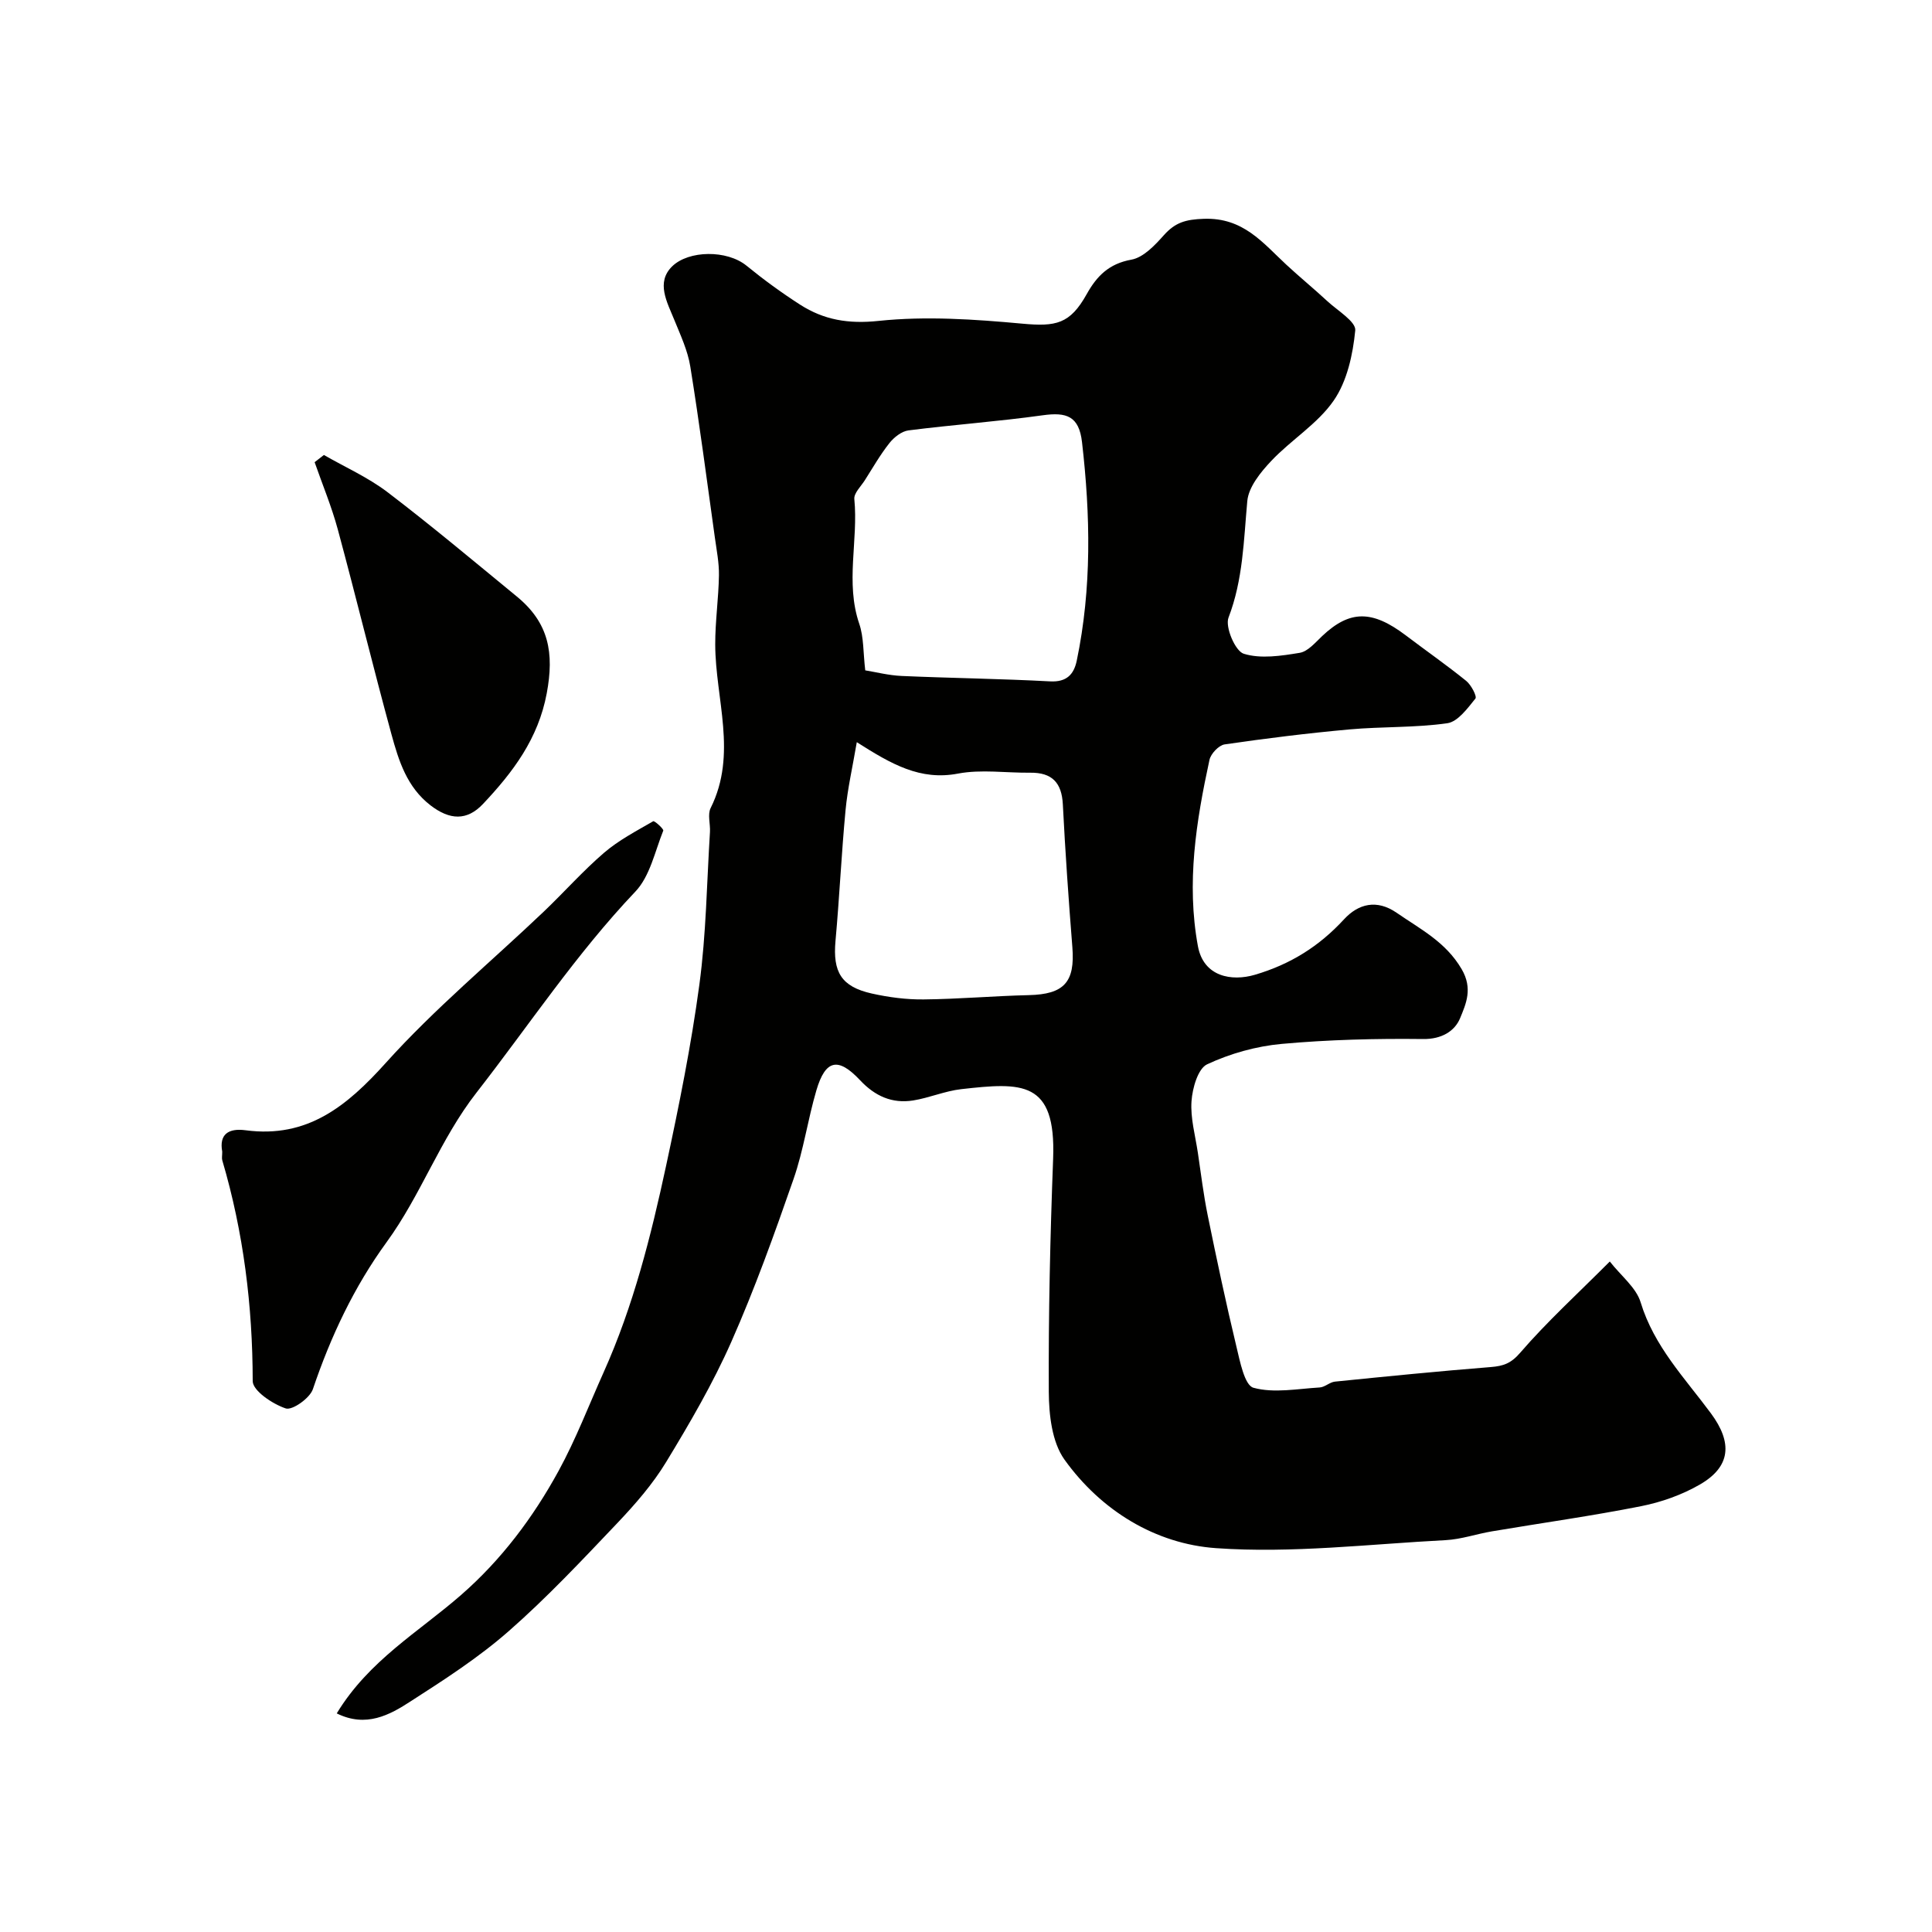 <svg enable-background="new 0 0 400 400" viewBox="0 0 400 400" xmlns="http://www.w3.org/2000/svg"><g fill="#010100"><path d="m69.72 354.74c6.64-10.96 16.99-16.88 25.72-24.5 8.36-7.29 14.92-16.04 20.19-25.67 3.59-6.56 6.28-13.62 9.35-20.46 6.15-13.71 9.8-28.21 12.94-42.81 2.67-12.41 5.19-24.9 6.88-37.47 1.41-10.44 1.53-21.05 2.19-31.58.1-1.66-.53-3.61.14-4.95 5.59-11.2.98-22.59.95-33.88-.01-4.77.69-9.53.77-14.3.04-2.59-.48-5.2-.84-7.79-1.65-11.82-3.19-23.65-5.09-35.43-.53-3.31-2.02-6.49-3.3-9.64-1.51-3.72-3.85-7.79-.46-11.11 3.41-3.34 11.34-3.45 15.4-.14 3.54 2.89 7.26 5.6 11.1 8.07 4.93 3.16 10 4.02 16.23 3.36 9.8-1.03 19.88-.34 29.76.57 6.97.64 9.88.09 13.34-6.11 2.09-3.75 4.61-6.31 9.25-7.14 2.49-.45 4.86-2.97 6.72-5.06 2.35-2.63 4.47-3.27 8.29-3.4 8.15-.28 12.17 4.95 17.07 9.5 2.78 2.58 5.72 4.98 8.5 7.56 2.11 1.95 5.95 4.24 5.77 6.05-.49 4.99-1.68 10.5-4.46 14.52-3.34 4.84-8.82 8.14-12.94 12.51-2.19 2.32-4.68 5.38-4.95 8.29-.75 8.16-.87 16.26-3.89 24.14-.74 1.94 1.39 6.93 3.15 7.48 3.53 1.1 7.76.44 11.59-.19 1.7-.28 3.24-2.14 4.66-3.48 5.69-5.37 10.31-5.42 17.28-.15 4.17 3.16 8.47 6.16 12.53 9.44 1.03.83 2.27 3.21 1.91 3.66-1.63 2.02-3.64 4.8-5.83 5.11-6.68.95-13.52.67-20.26 1.28-8.64.78-17.25 1.85-25.83 3.1-1.21.18-2.86 1.92-3.14 3.2-2.76 12.71-4.8 25.48-2.4 38.55 1.17 6.39 7.01 7.35 11.79 5.95 7.37-2.17 13.31-5.89 18.46-11.48 2.96-3.22 6.77-4.21 10.9-1.36 4.91 3.4 10.15 6.01 13.46 11.67 2.35 4.02.9 7.18-.32 10.15-1.1 2.68-3.81 4.37-7.66 4.32-9.76-.12-19.57.13-29.29 1.01-5.26.48-10.65 1.99-15.42 4.22-1.91.89-3.05 4.93-3.24 7.63-.25 3.5.78 7.1 1.31 10.66.65 4.35 1.17 8.72 2.05 13.02 1.85 9.06 3.77 18.12 5.93 27.11.74 3.08 1.69 8.04 3.53 8.55 4.25 1.17 9.11.21 13.71-.06 1.08-.06 2.08-1.1 3.17-1.21 10.76-1.09 21.52-2.16 32.3-3.02 2.57-.21 4.14-.74 6.06-2.97 5.53-6.41 11.83-12.15 18.54-18.88 2.33 2.98 5.46 5.39 6.39 8.46 2.76 9.1 9.16 15.69 14.55 22.98 4.48 6.05 4.14 11.02-2.28 14.73-3.7 2.14-7.98 3.66-12.18 4.49-10.23 2.03-20.58 3.47-30.88 5.21-3.21.54-6.36 1.65-9.58 1.82-15.85.82-31.8 2.77-47.53 1.66-12.56-.88-23.82-7.77-31.39-18.33-2.6-3.63-3.22-9.29-3.25-14.03-.08-16.1.29-32.21.9-48.3.61-16.22-6.44-15.79-19.04-14.37-3.36.38-6.59 1.8-9.95 2.34-4.35.69-7.9-.9-10.98-4.19-4.55-4.85-7.17-4.26-9.04 2.07-1.79 6.07-2.66 12.44-4.74 18.4-3.95 11.36-8.02 22.71-12.88 33.7-3.81 8.61-8.6 16.83-13.5 24.89-2.78 4.58-6.4 8.73-10.11 12.64-7.27 7.65-14.53 15.39-22.45 22.34-6.22 5.46-13.29 10.03-20.28 14.52-4.41 2.88-9.29 5.53-15.35 2.53zm109.42-215.95c2.17.35 4.84 1.04 7.53 1.16 10.24.45 20.49.57 30.73 1.12 3.45.19 4.94-1.46 5.53-4.29 3.13-15 2.83-30.14 1.09-45.23-.62-5.42-3.22-6.26-8.14-5.57-9.23 1.29-18.54 1.95-27.79 3.13-1.42.18-3 1.43-3.94 2.62-1.91 2.41-3.45 5.11-5.1 7.71-.81 1.27-2.29 2.67-2.17 3.89.84 8.58-1.9 17.28 1.02 25.82.95 2.78.8 5.93 1.24 9.64zm-1.75 14.87c-.89 5.23-1.91 9.63-2.33 14.09-.85 9-1.26 18.05-2.08 27.06-.58 6.43 1.18 9.47 7.52 10.89 3.5.78 7.15 1.26 10.73 1.22 7.26-.07 14.52-.72 21.78-.89 7.29-.17 9.59-2.68 9.01-9.93-.78-9.84-1.47-19.7-1.97-29.56-.23-4.52-2.26-6.61-6.74-6.56-4.99.06-10.13-.73-14.95.18-7.84 1.5-13.78-1.93-20.97-6.5z"/><path d="m46.01 238.43c-.66-3.58 1.27-4.9 4.85-4.42 12.78 1.69 20.95-4.98 29.05-13.99 10.05-11.17 21.73-20.87 32.65-31.26 4.22-4.02 8.1-8.42 12.51-12.21 3.03-2.6 6.68-4.5 10.17-6.52.26-.15 2.22 1.61 2.08 1.95-1.73 4.31-2.75 9.43-5.77 12.61-12.27 12.91-22.03 27.69-32.9 41.63-7.54 9.67-11.48 21.18-18.61 30.96-6.73 9.24-11.58 19.54-15.26 30.43-.63 1.87-4.27 4.44-5.62 3.99-2.71-.9-6.84-3.66-6.84-5.66-.02-15.57-1.9-30.79-6.3-45.71-.13-.44-.01-.97-.01-1.8z"/><path d="m67.06 94.2c4.41 2.53 9.15 4.64 13.16 7.69 9.12 6.95 17.91 14.33 26.78 21.61 6.68 5.48 7.75 11.73 6.2 20.03-1.76 9.44-7.01 16.35-13.2 22.92-3.33 3.54-6.9 3.33-10.84.31-4.92-3.78-6.61-9.25-8.11-14.72-3.85-14.1-7.3-28.31-11.11-42.42-1.28-4.73-3.18-9.29-4.8-13.93.65-.5 1.28-.99 1.92-1.49z"/></g></svg>